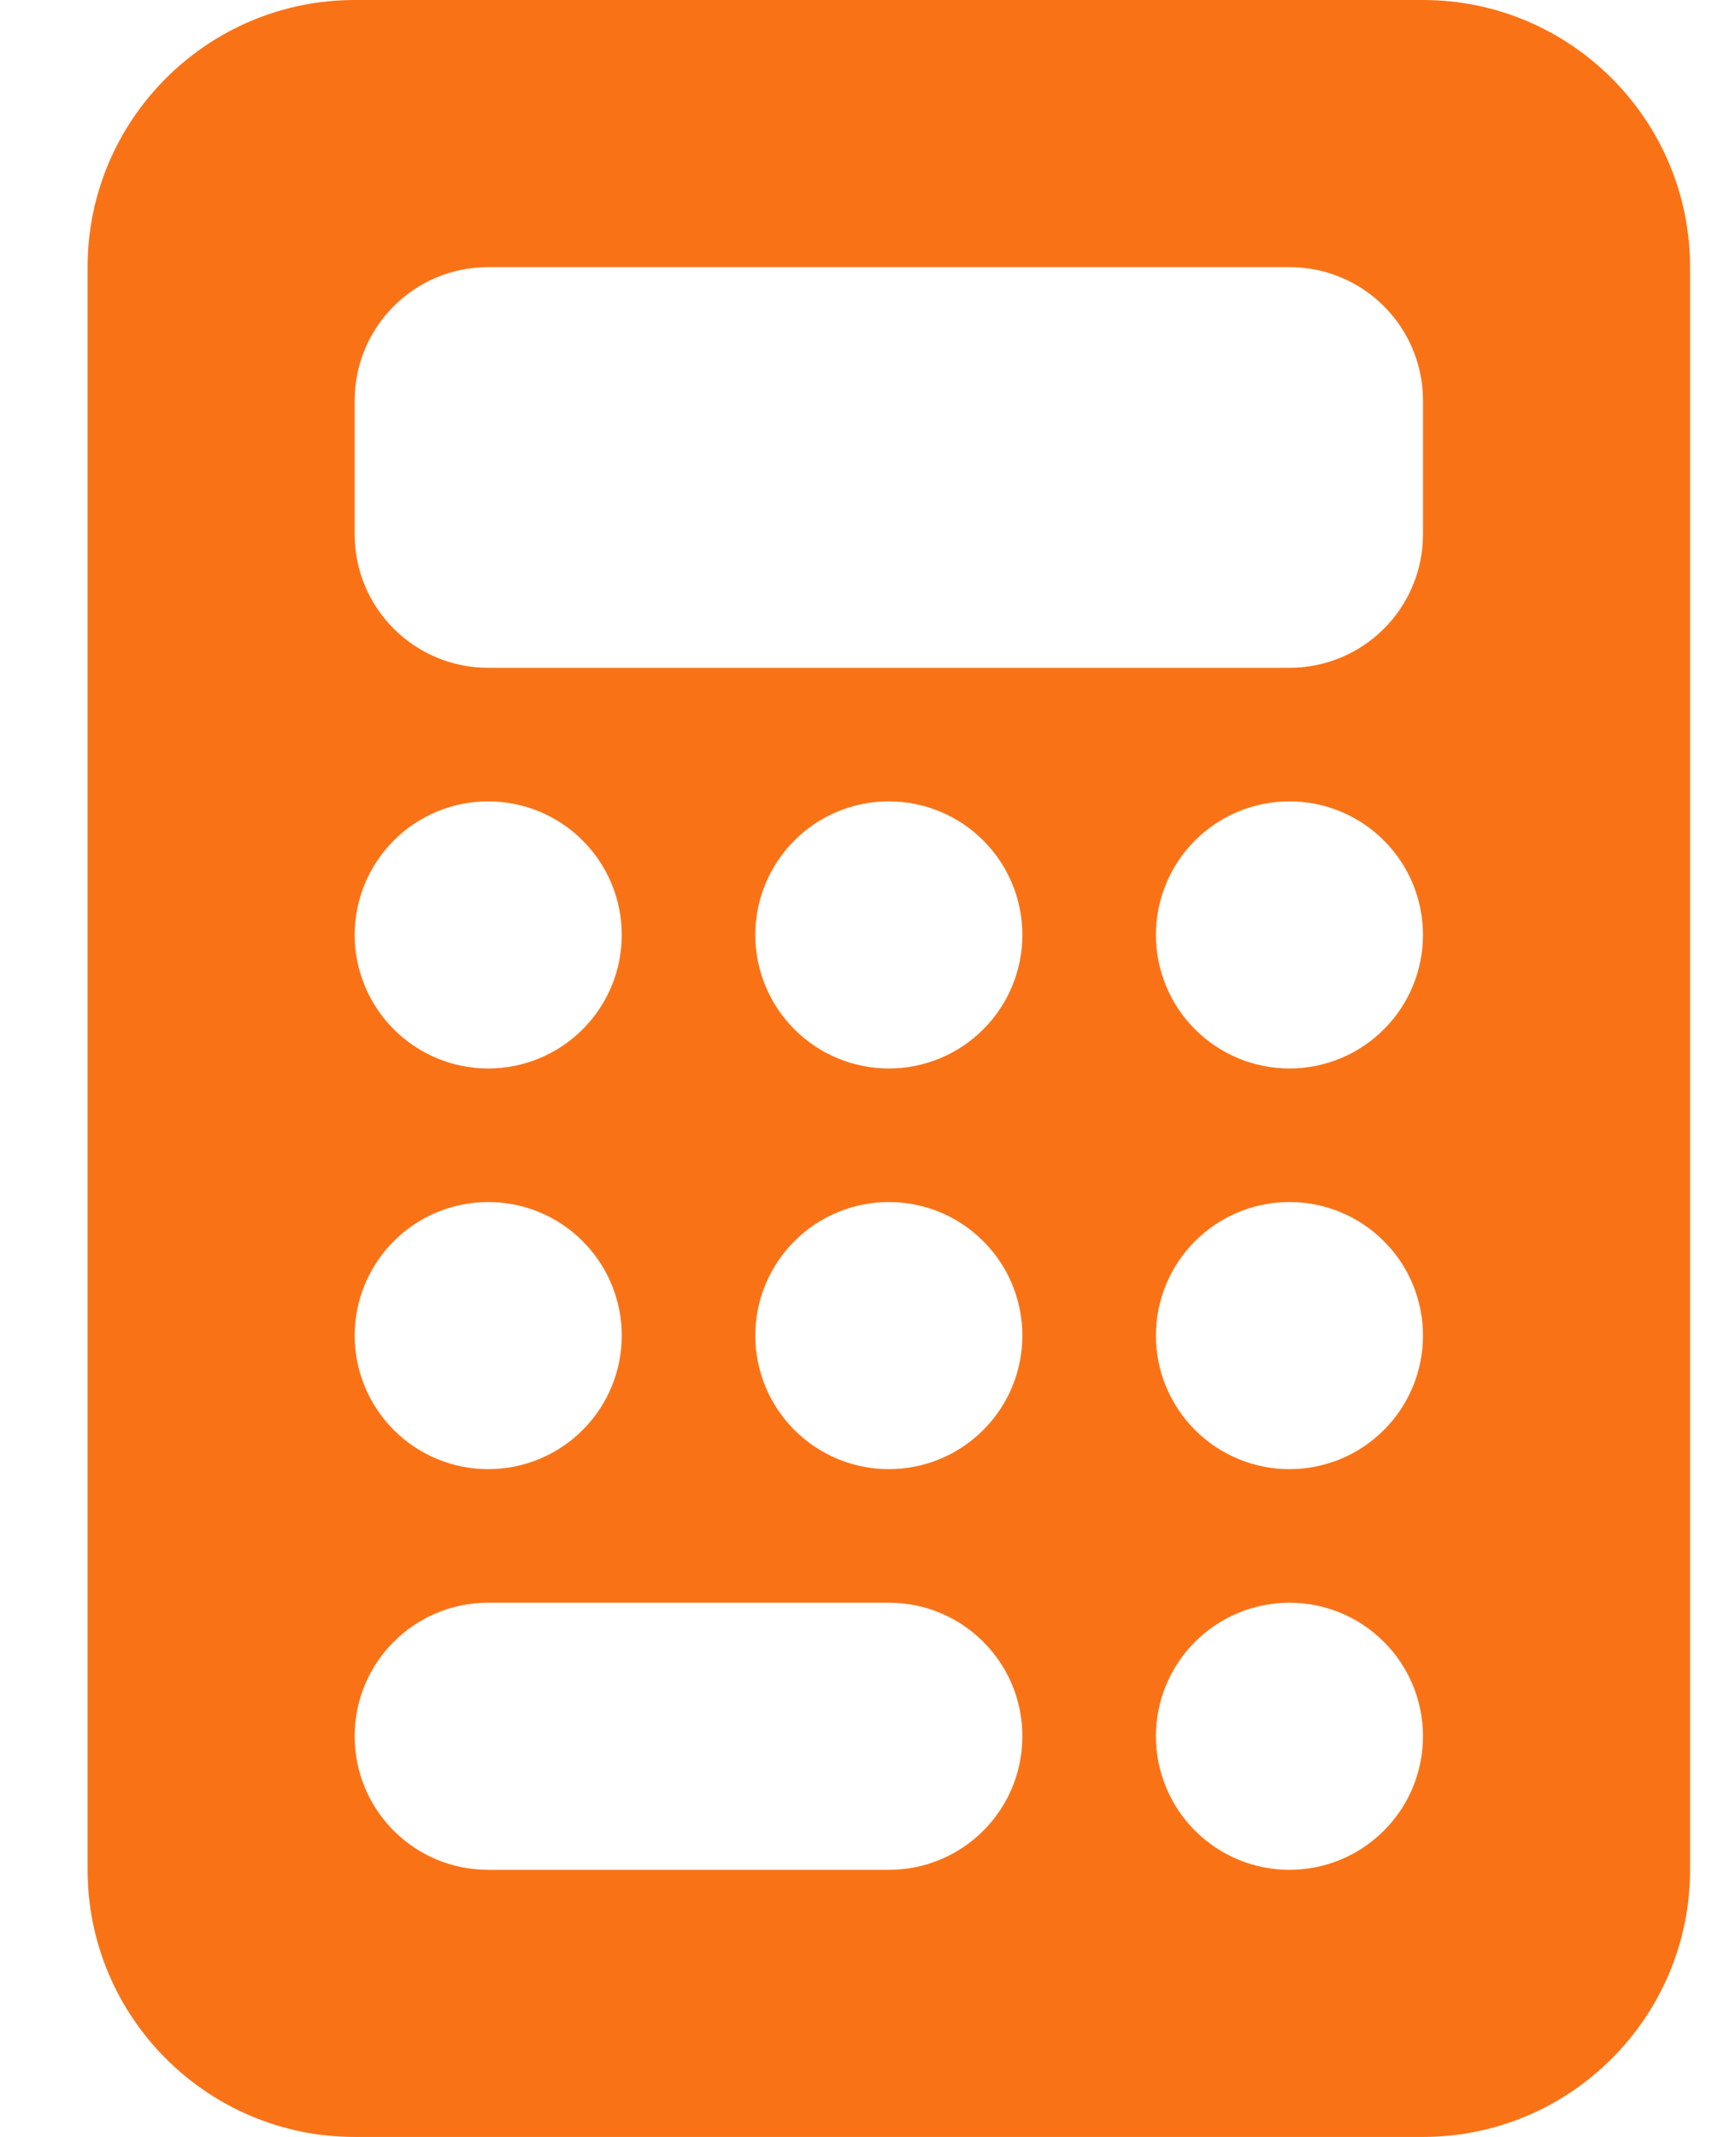 <?xml version="1.0" encoding="UTF-8"?> <svg xmlns="http://www.w3.org/2000/svg" width="13" height="16" viewBox="0 0 13 16" fill="none"><path d="M2.656 0C1.553 0 0.656 0.897 0.656 2V14C0.656 15.103 1.553 16 2.656 16H10.656C11.759 16 12.656 15.103 12.656 14V2C12.656 0.897 11.759 0 10.656 0H2.656ZM3.656 2H9.656C10.209 2 10.656 2.447 10.656 3V4C10.656 4.553 10.209 5 9.656 5H3.656C3.103 5 2.656 4.553 2.656 4V3C2.656 2.447 3.103 2 3.656 2ZM4.656 7C4.656 7.265 4.551 7.52 4.363 7.707C4.176 7.895 3.921 8 3.656 8C3.391 8 3.137 7.895 2.949 7.707C2.762 7.52 2.656 7.265 2.656 7C2.656 6.735 2.762 6.48 2.949 6.293C3.137 6.105 3.391 6 3.656 6C3.921 6 4.176 6.105 4.363 6.293C4.551 6.48 4.656 6.735 4.656 7ZM3.656 11C3.391 11 3.137 10.895 2.949 10.707C2.762 10.52 2.656 10.265 2.656 10C2.656 9.735 2.762 9.48 2.949 9.293C3.137 9.105 3.391 9 3.656 9C3.921 9 4.176 9.105 4.363 9.293C4.551 9.48 4.656 9.735 4.656 10C4.656 10.265 4.551 10.52 4.363 10.707C4.176 10.895 3.921 11 3.656 11ZM2.656 13C2.656 12.447 3.103 12 3.656 12H6.656C7.209 12 7.656 12.447 7.656 13C7.656 13.553 7.209 14 6.656 14H3.656C3.103 14 2.656 13.553 2.656 13ZM6.656 8C6.391 8 6.137 7.895 5.949 7.707C5.762 7.52 5.656 7.265 5.656 7C5.656 6.735 5.762 6.48 5.949 6.293C6.137 6.105 6.391 6 6.656 6C6.921 6 7.176 6.105 7.363 6.293C7.551 6.48 7.656 6.735 7.656 7C7.656 7.265 7.551 7.52 7.363 7.707C7.176 7.895 6.921 8 6.656 8ZM7.656 10C7.656 10.265 7.551 10.52 7.363 10.707C7.176 10.895 6.921 11 6.656 11C6.391 11 6.137 10.895 5.949 10.707C5.762 10.52 5.656 10.265 5.656 10C5.656 9.735 5.762 9.48 5.949 9.293C6.137 9.105 6.391 9 6.656 9C6.921 9 7.176 9.105 7.363 9.293C7.551 9.48 7.656 9.735 7.656 10ZM9.656 8C9.391 8 9.137 7.895 8.949 7.707C8.762 7.52 8.656 7.265 8.656 7C8.656 6.735 8.762 6.48 8.949 6.293C9.137 6.105 9.391 6 9.656 6C9.921 6 10.176 6.105 10.363 6.293C10.551 6.48 10.656 6.735 10.656 7C10.656 7.265 10.551 7.52 10.363 7.707C10.176 7.895 9.921 8 9.656 8ZM10.656 10C10.656 10.265 10.551 10.52 10.363 10.707C10.176 10.895 9.921 11 9.656 11C9.391 11 9.137 10.895 8.949 10.707C8.762 10.52 8.656 10.265 8.656 10C8.656 9.735 8.762 9.48 8.949 9.293C9.137 9.105 9.391 9 9.656 9C9.921 9 10.176 9.105 10.363 9.293C10.551 9.48 10.656 9.735 10.656 10ZM9.656 14C9.391 14 9.137 13.895 8.949 13.707C8.762 13.52 8.656 13.265 8.656 13C8.656 12.735 8.762 12.48 8.949 12.293C9.137 12.105 9.391 12 9.656 12C9.921 12 10.176 12.105 10.363 12.293C10.551 12.48 10.656 12.735 10.656 13C10.656 13.265 10.551 13.52 10.363 13.707C10.176 13.895 9.921 14 9.656 14Z" fill="#F97316"></path></svg> 